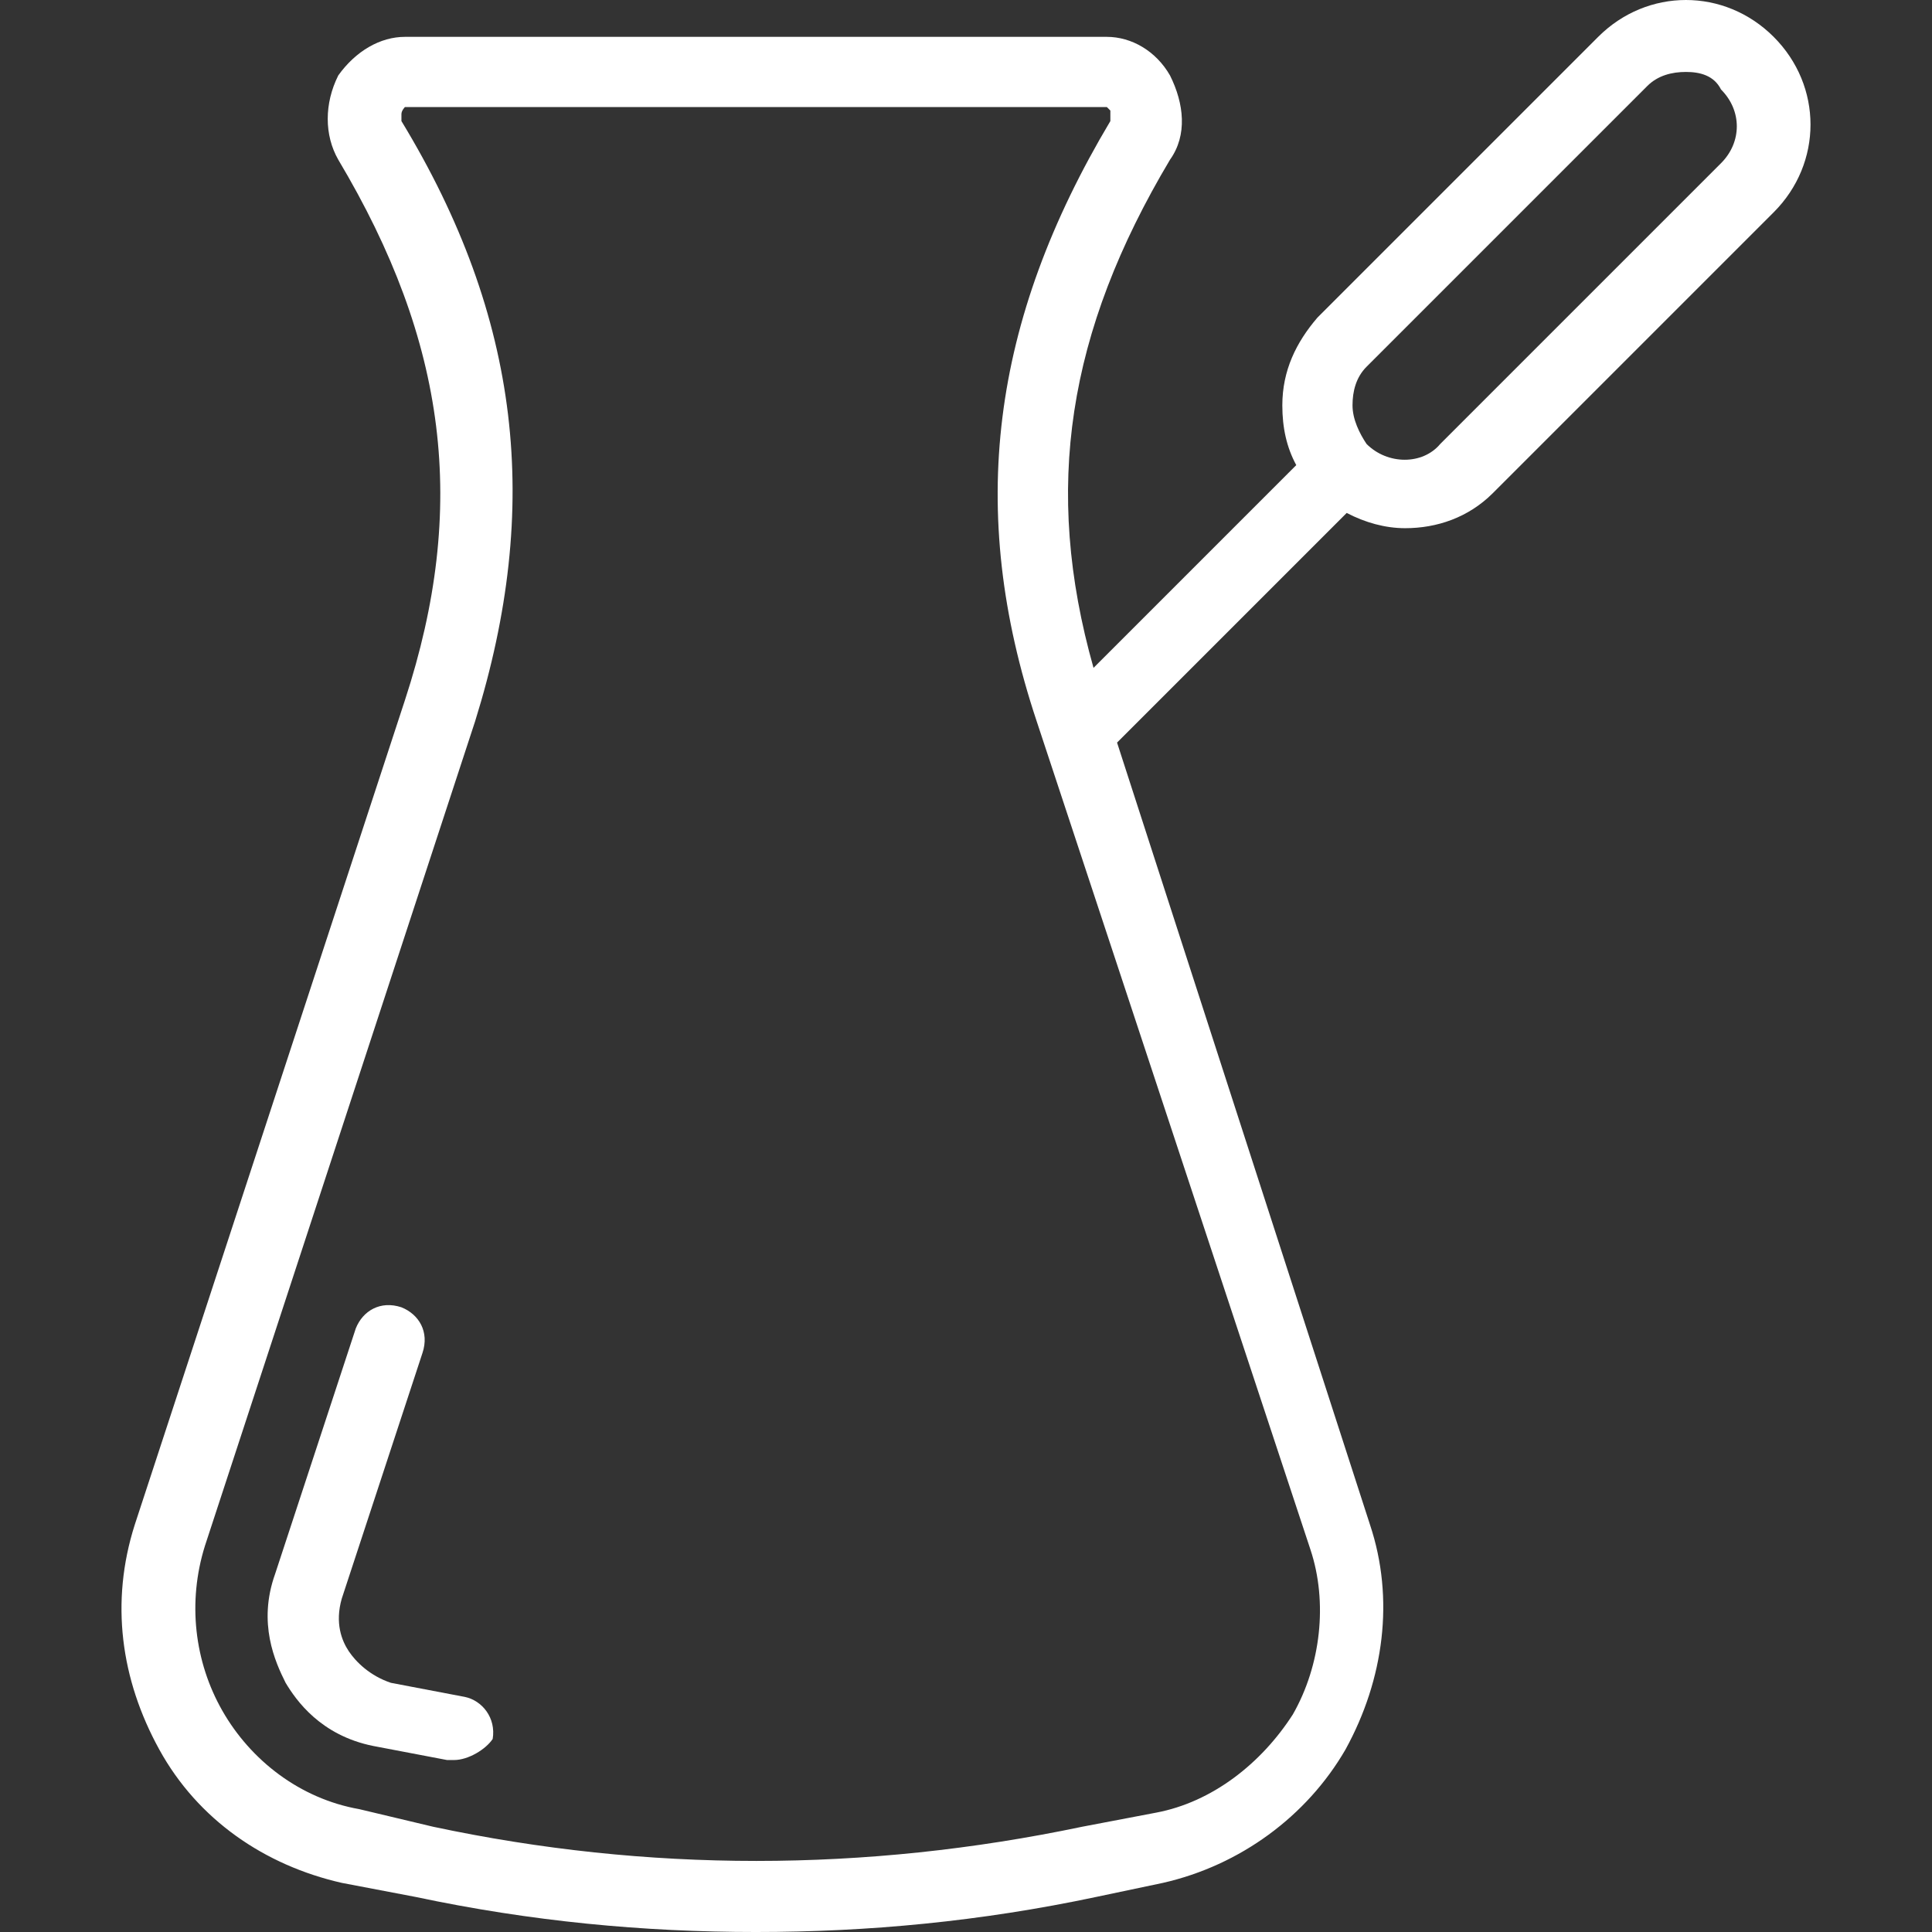 <?xml version="1.0" encoding="UTF-8"?>
<!DOCTYPE svg PUBLIC "-//W3C//DTD SVG 1.1//EN" "http://www.w3.org/Graphics/SVG/1.1/DTD/svg11.dtd">
<svg version="1.1" xmlns="http://www.w3.org/2000/svg" xmlns:xlink="http://www.w3.org/1999/xlink" x="0" y="0" width="128.116" height="128.116" viewBox="0, 0, 512.465, 512.465">
  <rect x="0" y="0" width="512.465" height="512.465" fill="#333333" stroke="none"/>
  <g id="Background">
    <rect x="0" y="0" width="512.465" height="512.465" fill="#000000" fill-opacity="0"/>
  </g>
  <g id="Layer_1">
    <g>
      <path d="M123.236,450.095 L103.687,446.371 C98.102,444.509 94.378,440.786 92.516,437.993 C90.654,435.2 88.792,430.546 90.654,424.029 L112.065,358.865 C113.927,353.28 111.134,348.625 106.48,346.763 C100.894,344.901 96.24,347.694 94.378,352.348 L72.967,417.512 C68.312,430.545 72.967,440.785 75.76,446.37 C78.553,451.025 85.069,460.334 99.033,463.126 L118.582,466.85 C119.513,466.85 119.513,466.85 120.444,466.85 C124.168,466.85 128.822,464.057 130.684,461.265 C131.615,455.68 127.891,451.025 123.236,450.095 z" fill="#FFFFFF"/>
      <path d="M470.465,9.775 C457.432,-3.258 436.952,-3.258 423.92,9.775 L349.447,84.248 C343.862,90.764 340.138,98.212 340.138,107.521 C340.138,113.49 341.294,118.69 343.835,123.373 L290.057,177.151 C276.617,129.585 283.113,88.042 310.349,42.358 C315.004,35.842 314.073,27.463 310.349,20.016 C306.625,13.5 300.109,9.776 293.593,9.776 L107.411,9.776 C100.895,9.776 94.378,13.5 89.724,20.016 C86,27.462 86,35.84 89.724,42.356 C118.582,90.763 124.168,134.516 107.411,185.716 L35.731,404.48 C29.215,424.96 32.007,445.44 42.247,464.058 C52.487,482.676 70.174,494.778 90.654,499.433 L110.203,503.157 C140.923,509.673 170.712,512.466 200.501,512.466 C230.29,512.466 260.079,509.673 290.799,503.157 L308.486,499.433 C328.966,494.778 346.653,481.746 356.893,464.058 C367.133,445.44 369.926,424.029 363.409,404.48 L296.3,196.971 L357.213,136.058 C362.063,138.592 367.389,140.102 372.718,140.102 C381.096,140.102 389.474,137.309 395.991,130.793 L470.464,56.32 C483.498,43.287 483.498,22.807 470.465,9.775 z M342.931,454.749 C334.553,467.782 321.52,478.022 306.626,480.814 L287.077,484.538 C229.361,496.64 171.644,496.64 114.859,484.538 L95.31,479.883 C79.485,477.09 66.452,466.85 59.005,453.818 C51.558,440.785 49.696,424.96 54.35,410.065 L126.03,191.301 C143.717,134.516 138.132,84.246 106.481,32.116 C106.481,32.116 106.481,31.185 106.481,30.254 C106.481,29.323 107.412,28.392 107.412,28.392 L293.594,28.392 L294.525,29.323 C294.525,31.185 294.525,32.116 294.525,32.116 C262.874,85.178 256.358,135.447 274.976,191.301 L347.587,410.996 C352.24,424.96 350.378,441.716 342.931,454.749 z M456.502,43.287 L382.029,117.76 C377.374,123.345 368.065,123.345 362.48,117.76 C360.618,114.967 358.756,111.244 358.756,107.52 C358.756,103.796 359.687,100.073 362.48,97.28 L436.953,22.807 C439.746,20.014 443.469,19.083 447.193,19.083 C450.917,19.083 454.64,20.014 456.502,23.738 C462.087,29.324 462.087,37.702 456.502,43.287 z" fill="#FFFFFF"/>
    </g>
  </g>
</svg>
